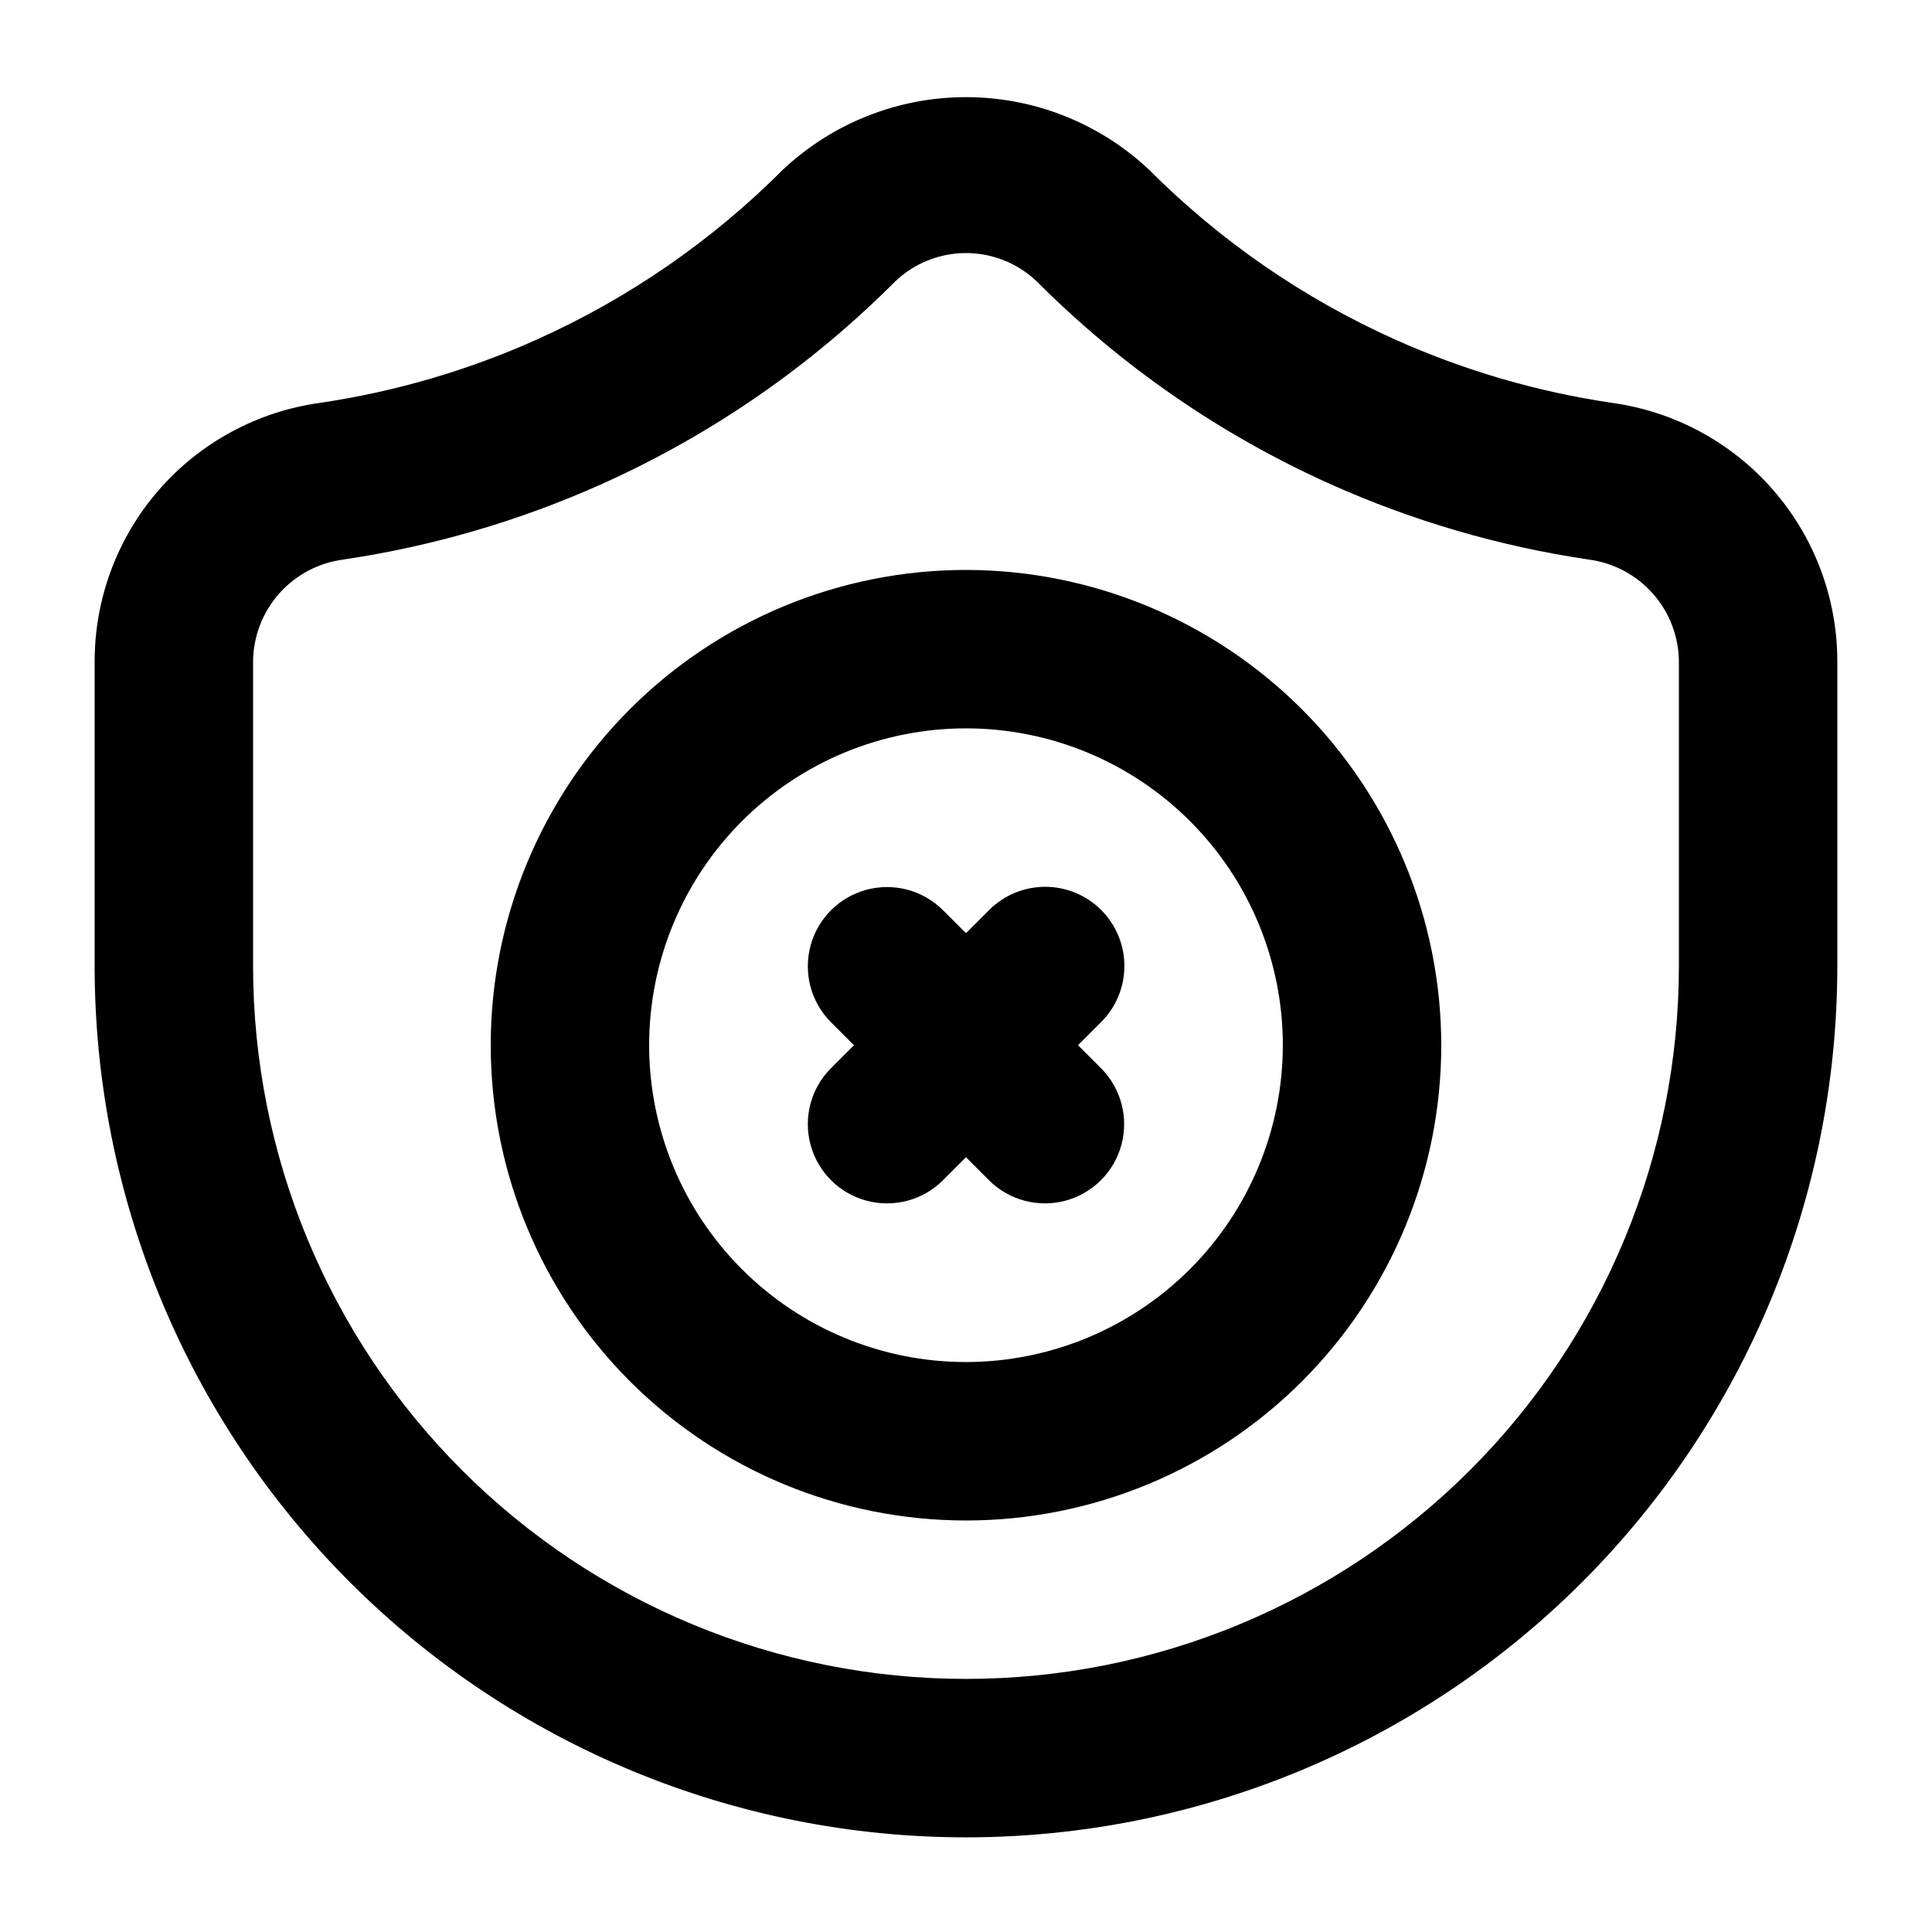 <?xml version="1.0" encoding="UTF-8"?>
<!-- The Best Svg Icon site in the world: iconSvg.co, Visit us! https://iconsvg.co -->
<svg fill="#000000" width="800px" height="800px" version="1.1" viewBox="144 144 512 512" xmlns="http://www.w3.org/2000/svg">
 <g>
  <path d="m435.83 385.16c-3.938-3.938-9.277-6.148-14.844-6.148-5.566 0-10.906 2.211-14.844 6.148l-6.144 6.148-6.148-6.148c-5.309-5.262-13.02-7.305-20.242-5.359-7.219 1.945-12.859 7.586-14.805 14.805-1.945 7.223 0.098 14.934 5.359 20.242l6.148 6.148-6.144 6.144h-0.004c-5.262 5.312-7.305 13.02-5.359 20.242 1.945 7.219 7.586 12.859 14.805 14.805 7.223 1.945 14.934-0.094 20.242-5.359l6.148-6.148 6.144 6.144v0.004c5.312 5.266 13.02 7.305 20.242 5.359 7.219-1.945 12.859-7.586 14.805-14.805 1.945-7.223-0.094-14.93-5.359-20.242l-6.148-6.144 6.148-6.148c3.938-3.938 6.148-9.277 6.148-14.844s-2.211-10.906-6.148-14.844z"/>
  <path d="m571.18 250.76c-19.891-2.938-39.277-8.609-57.617-16.852-24.23-10.891-46.273-26.117-65.039-44.922-13.133-12.359-30.484-19.238-48.52-19.242-18.031-0.004-35.387 6.871-48.527 19.223-18.77 18.812-40.812 34.043-65.051 44.941-18.336 8.242-37.723 13.914-57.613 16.852-16.566 2.281-31.746 10.484-42.727 23.098-10.98 12.609-17.023 28.773-17.004 45.496v80.648c0 61.242 24.328 119.97 67.633 163.28 43.305 43.305 102.04 67.633 163.28 67.633s119.97-24.328 163.28-67.633c43.305-43.305 67.633-102.04 67.633-163.28v-80.648c0.02-16.723-6.019-32.883-17-45.496-10.98-12.609-26.16-20.816-42.727-23.098zm17.742 149.24c0 50.105-19.902 98.16-55.336 133.59-35.43 35.434-83.484 55.336-133.59 55.336-50.109 0-98.164-19.902-133.59-55.336-35.43-35.43-55.336-83.484-55.336-133.59v-80.648c0.039-6.637 2.481-13.035 6.871-18.012 4.394-4.973 10.441-8.188 17.023-9.051 23.707-3.508 46.82-10.27 68.684-20.09 28.891-12.988 55.168-31.145 77.543-53.57 5.059-4.859 11.805-7.57 18.82-7.566s13.758 2.719 18.816 7.582c22.367 22.422 48.641 40.57 77.523 53.555 21.863 9.82 44.977 16.582 68.688 20.09 6.578 0.863 12.625 4.078 17.016 9.055 4.391 4.973 6.832 11.371 6.871 18.008z"/>
  <path d="m400 295.04c-33.406 0-65.441 13.27-89.062 36.891-23.621 23.621-36.891 55.656-36.891 89.062 0 33.402 13.27 65.441 36.891 89.059 23.621 23.621 55.656 36.891 89.062 36.891 33.402 0 65.441-13.27 89.059-36.891 23.621-23.617 36.891-55.656 36.891-89.059-0.035-33.395-13.316-65.41-36.93-89.023s-55.629-36.895-89.02-36.93zm0 209.92v-0.004c-22.27 0-43.629-8.844-59.375-24.594-15.75-15.746-24.594-37.102-24.594-59.371 0-22.27 8.844-43.629 24.594-59.375 15.746-15.75 37.105-24.594 59.375-24.594s43.625 8.844 59.371 24.594c15.75 15.746 24.594 37.105 24.594 59.375-0.02 22.262-8.875 43.605-24.617 59.348-15.742 15.742-37.086 24.594-59.348 24.617z"/>
 </g>
</svg>